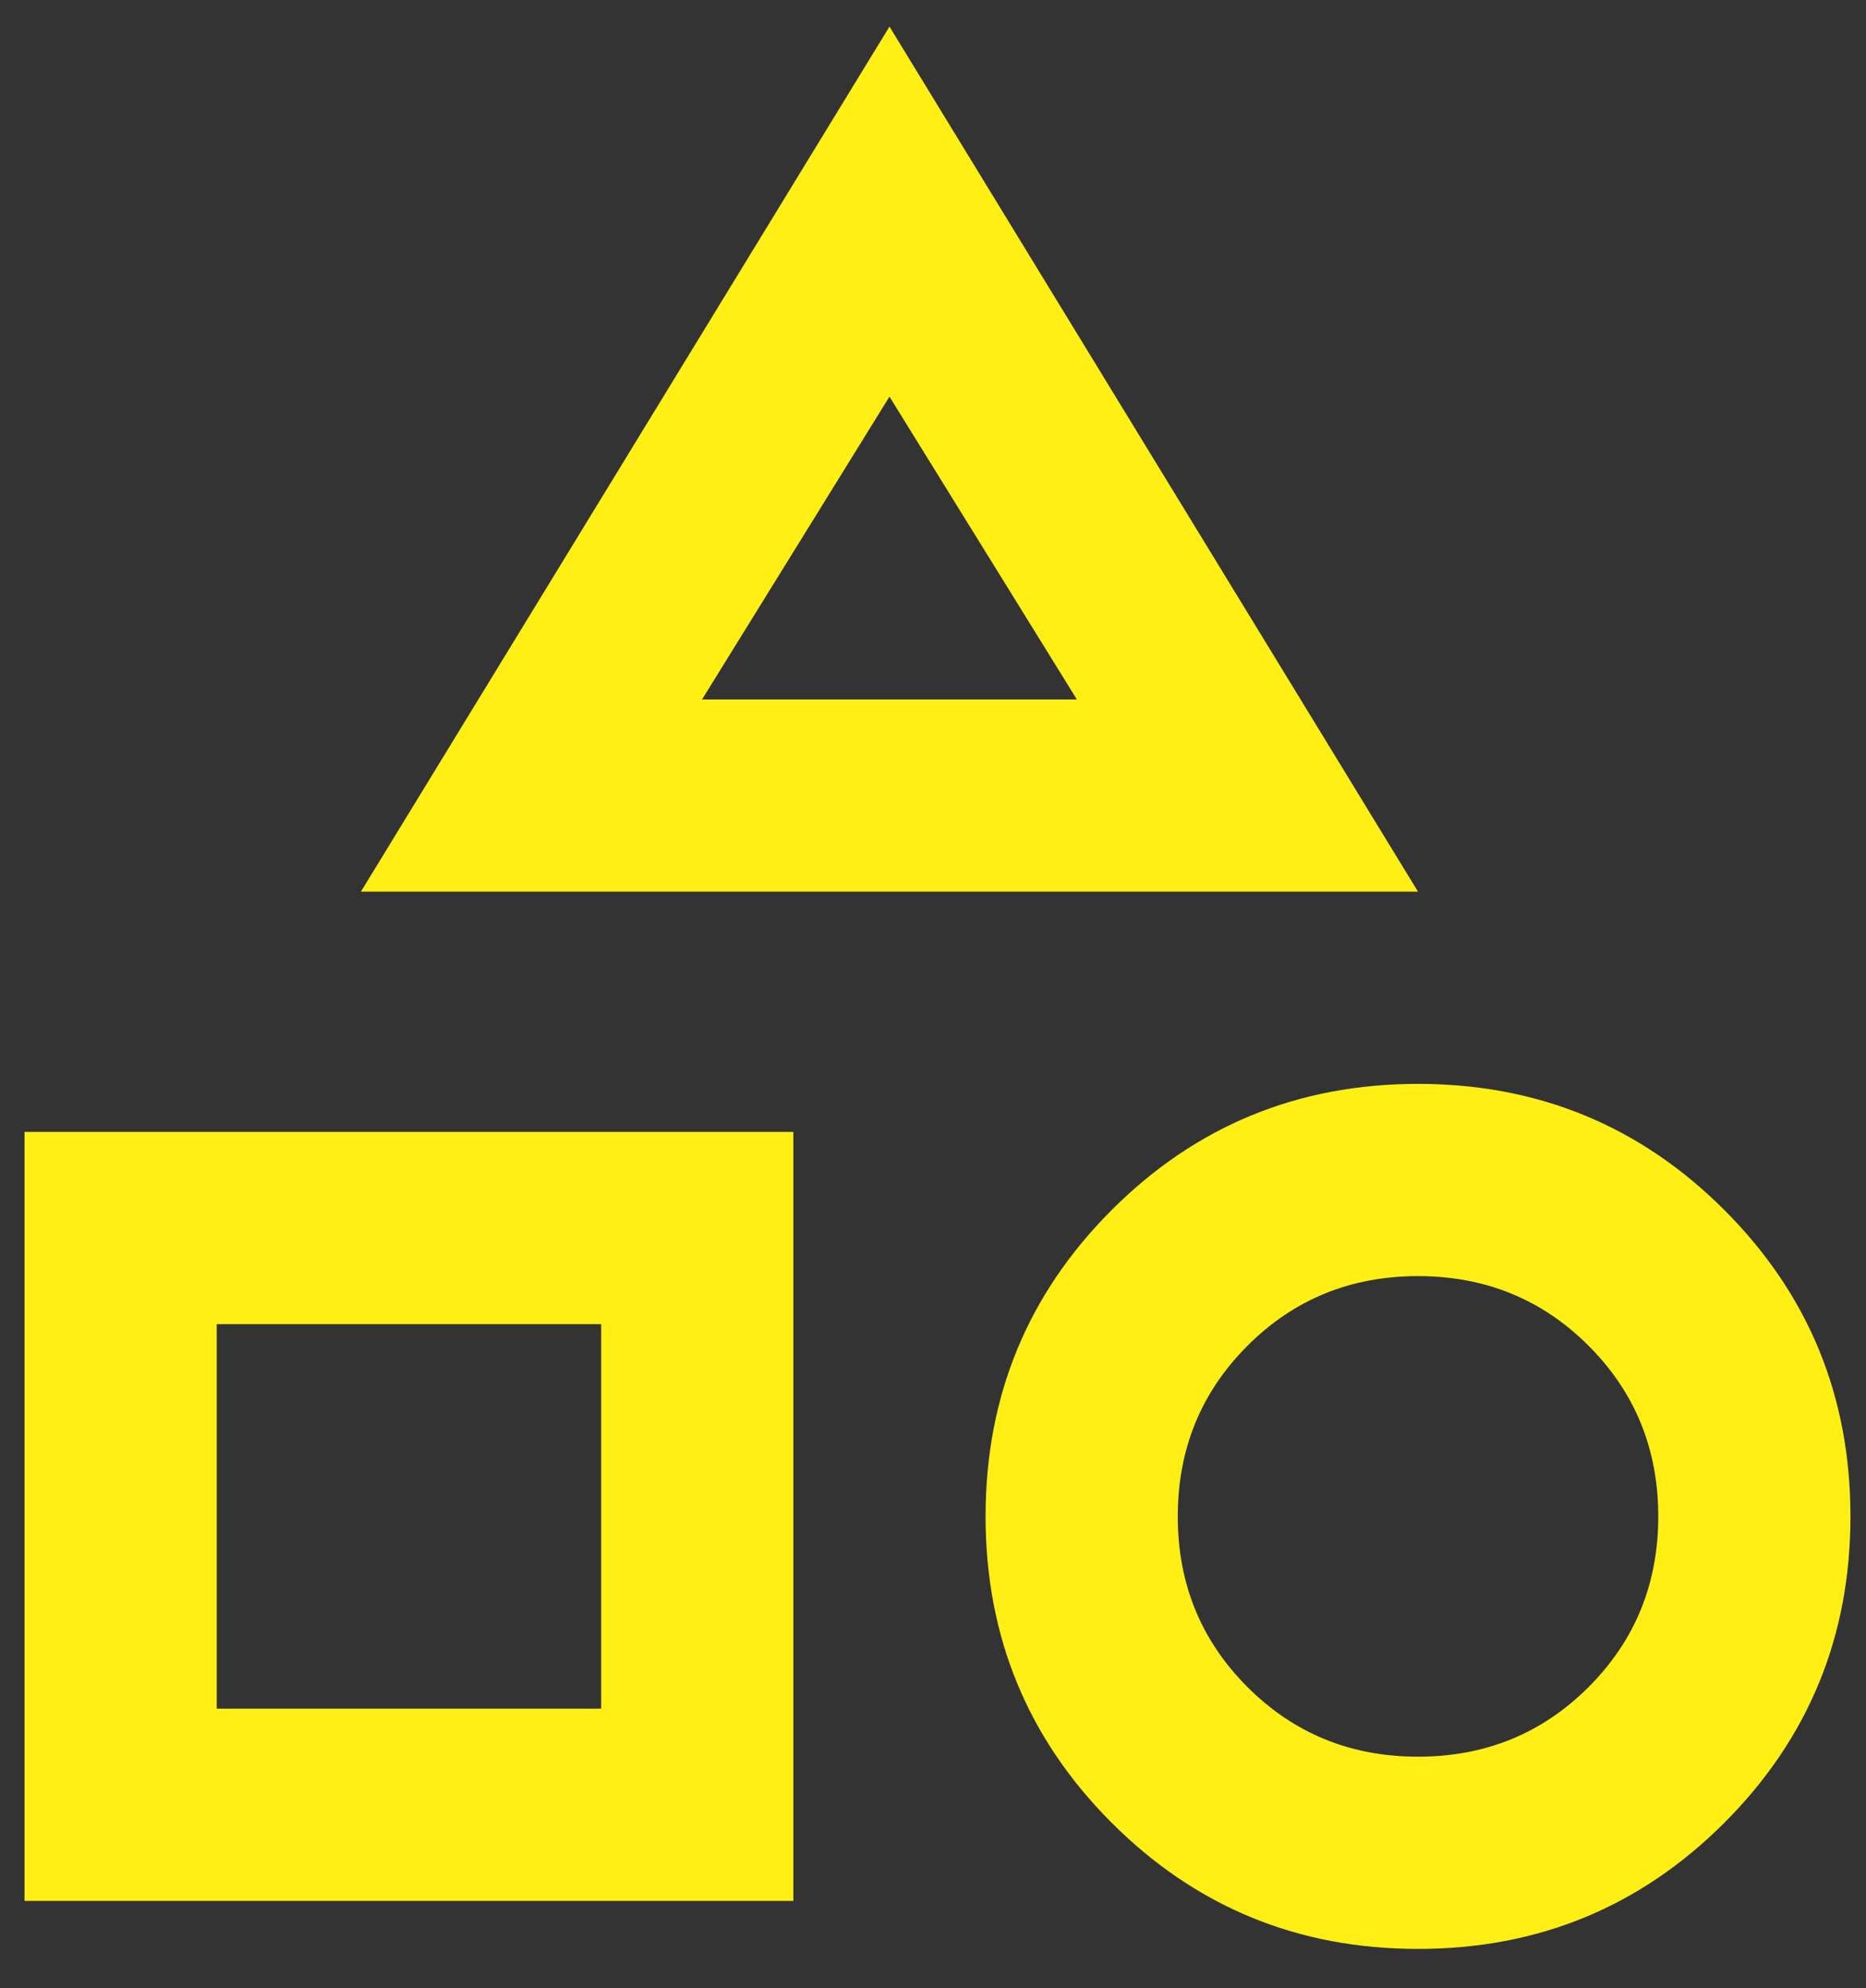 <svg width="46" height="49" viewBox="0 0 46 49" fill="none" xmlns="http://www.w3.org/2000/svg">
<rect x="0" y="0" width="46" height="49" fill="#333333" stroke="none"/>
<path d="M8.897 21.977L21.927 0.655L34.956 21.977H8.897ZM34.956 48.036C31.995 48.036 29.478 47 27.405 44.927C25.332 42.854 24.296 40.337 24.296 37.376C24.296 34.414 25.332 31.897 27.405 29.824C29.478 27.751 31.995 26.715 34.956 26.715C37.918 26.715 40.435 27.751 42.508 29.824C44.581 31.897 45.617 34.414 45.617 37.376C45.617 40.337 44.581 42.854 42.508 44.927C40.435 47 37.918 48.036 34.956 48.036ZM0.605 46.852V27.899H19.558V46.852H0.605ZM34.956 43.298C36.615 43.298 38.017 42.726 39.162 41.581C40.307 40.435 40.879 39.034 40.879 37.376C40.879 35.717 40.307 34.316 39.162 33.17C38.017 32.025 36.615 31.453 34.956 31.453C33.298 31.453 31.896 32.025 30.752 33.17C29.606 34.316 29.034 35.717 29.034 37.376C29.034 39.034 29.606 40.435 30.752 41.581C31.896 42.726 33.298 43.298 34.956 43.298ZM5.343 42.114H14.82V32.637H5.343V42.114ZM17.307 17.239H26.546L21.927 9.776L17.307 17.239Z" fill="#FFEF15"/>
</svg>
